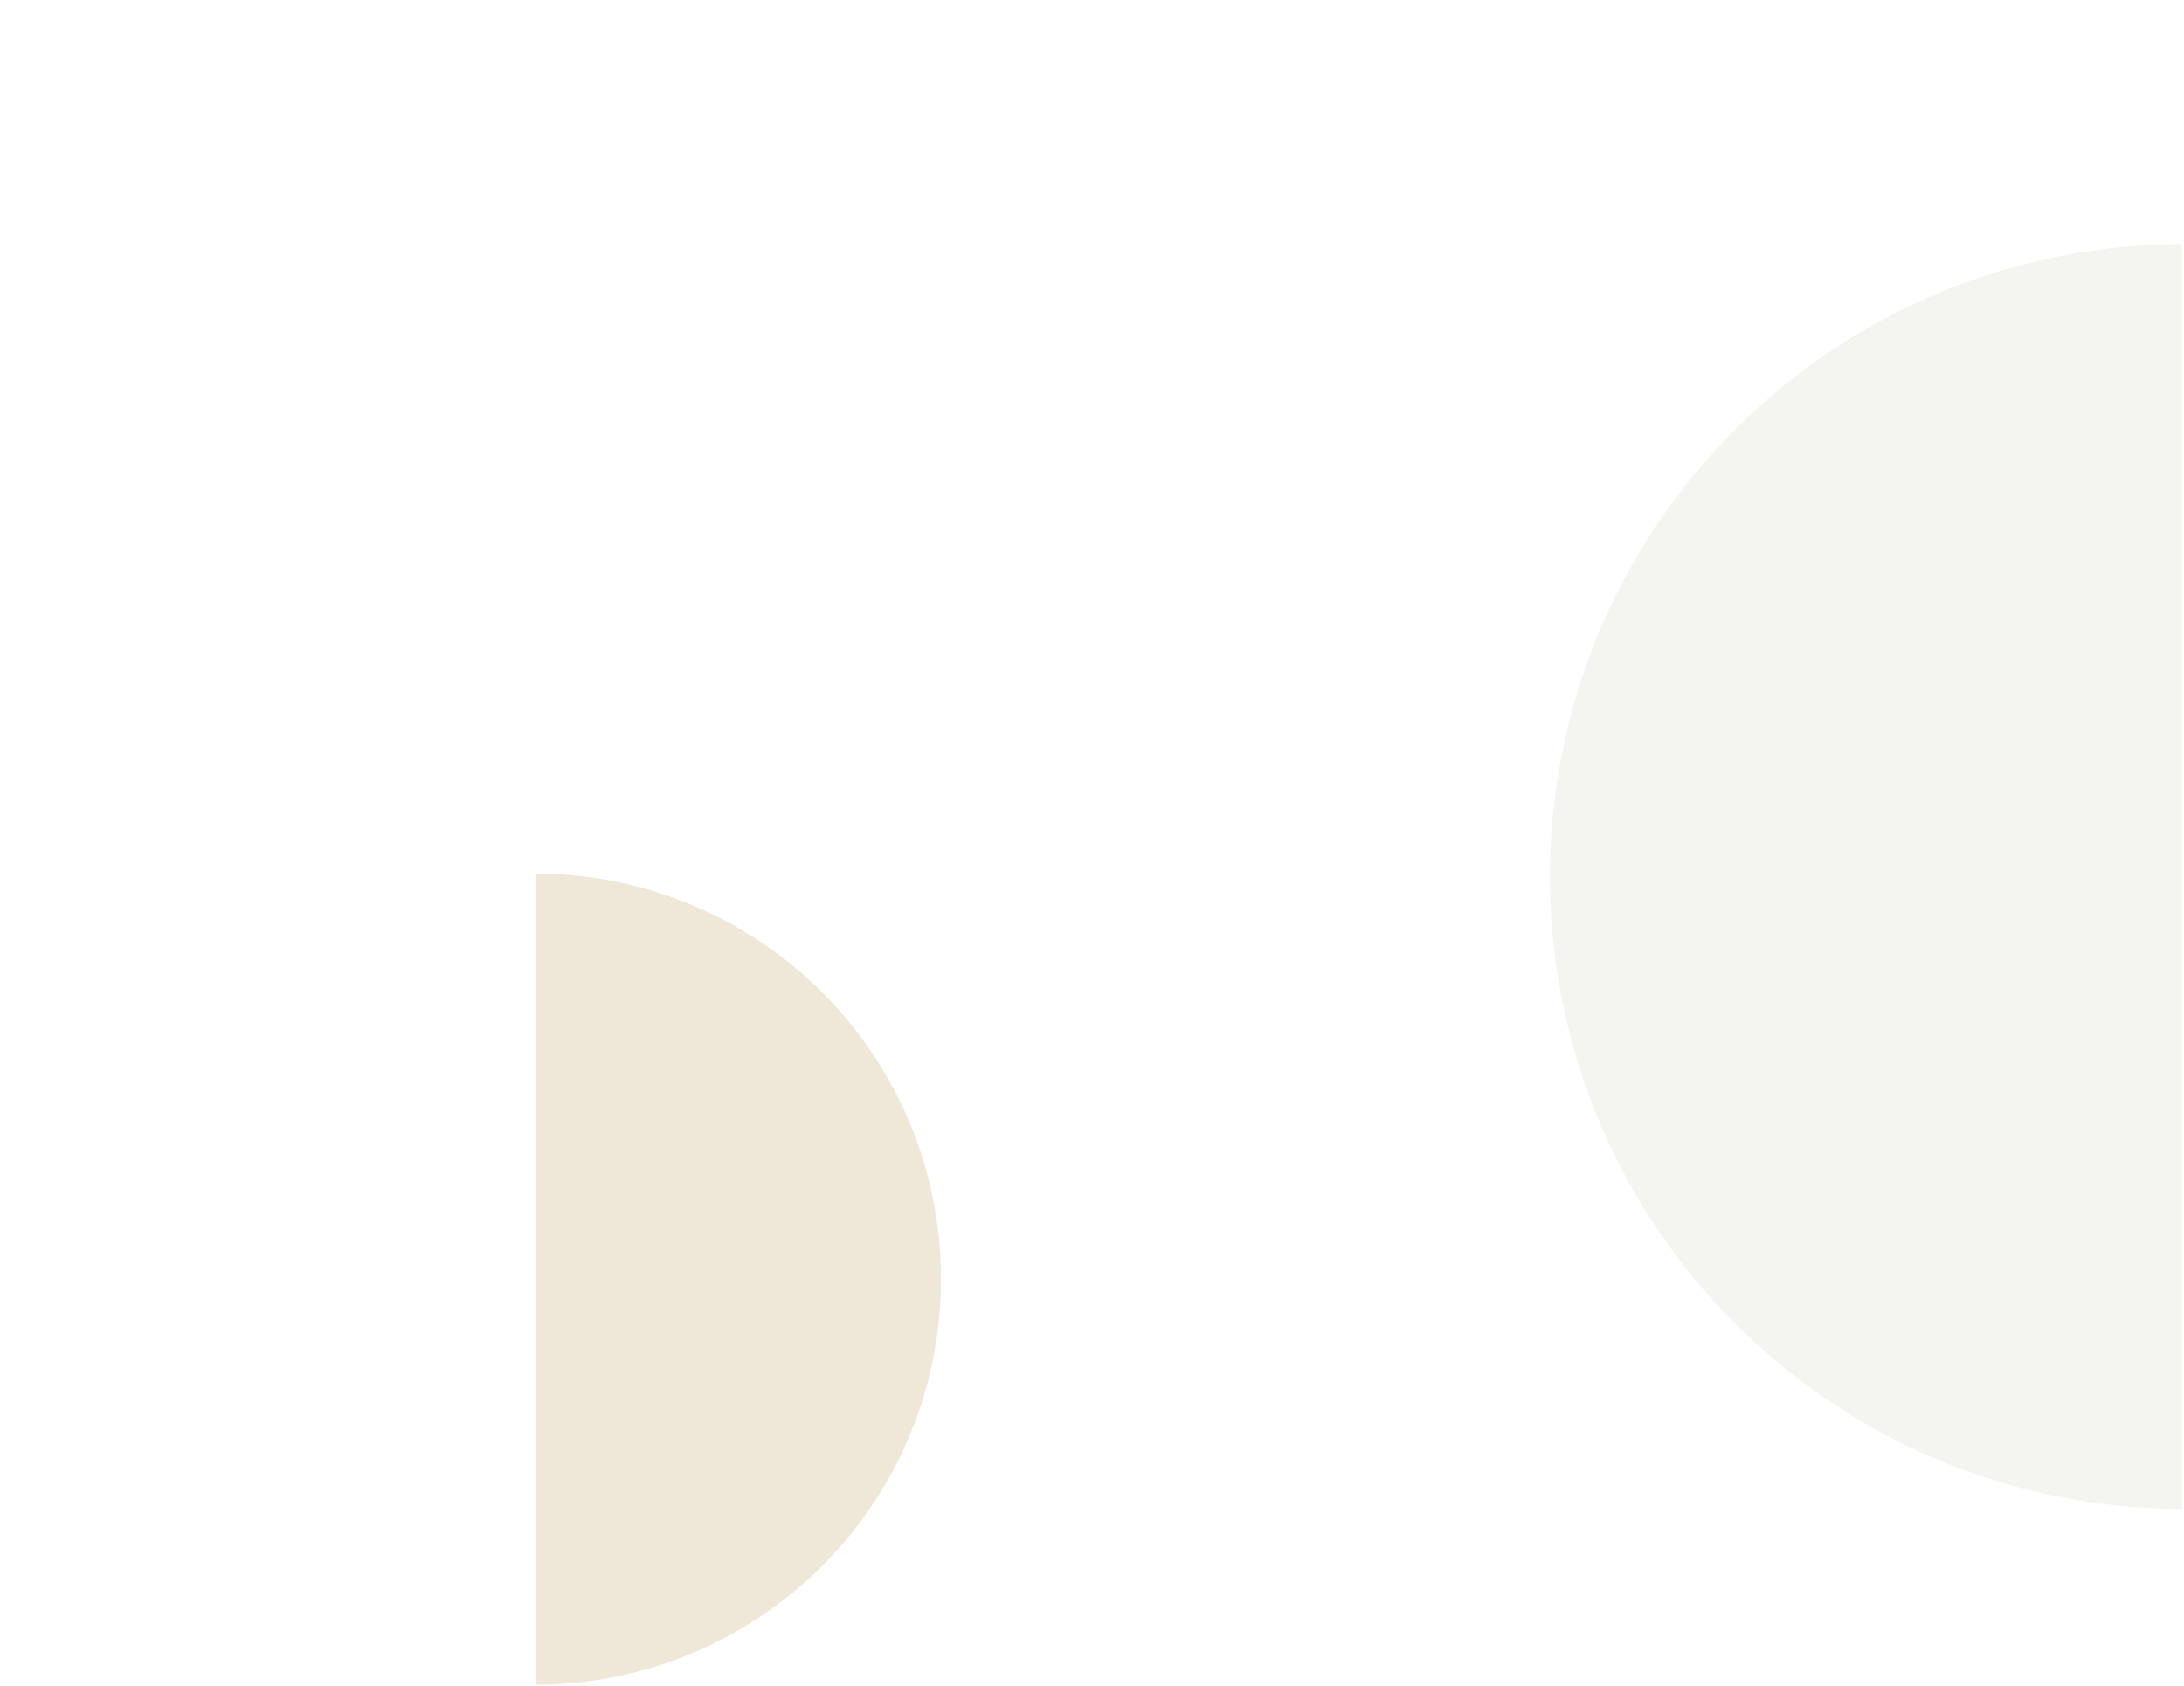 <svg xmlns="http://www.w3.org/2000/svg" width="465" height="359" viewBox="0 0 465 359">
  <g id="formes_graphiques" data-name="formes graphiques" transform="translate(-1034.966 -6632.436)">
    <rect id="Rectangle_171" data-name="Rectangle 171" width="465" height="359" transform="translate(1034.966 6632.436)" fill="rgba(247,246,239,0)"/>
    <path id="demi_cercle" data-name="demi cercle" d="M134.63,0A134.638,134.638,0,0,0,0,134.643H269.273A134.641,134.641,0,0,0,134.63,0Z" transform="translate(1364.966 6953.709) rotate(-90)" fill="rgba(230,229,220,0.44)"/>
    <path id="demi_cercle-2" data-name="demi cercle" d="M86.345,0A86.35,86.35,0,0,0,0,86.353H172.7A86.352,86.352,0,0,0,86.345,0Z" transform="translate(1235.319 6818.436) rotate(90)" fill="rgba(168,132,48,0.18)"/>
  </g>
</svg>

